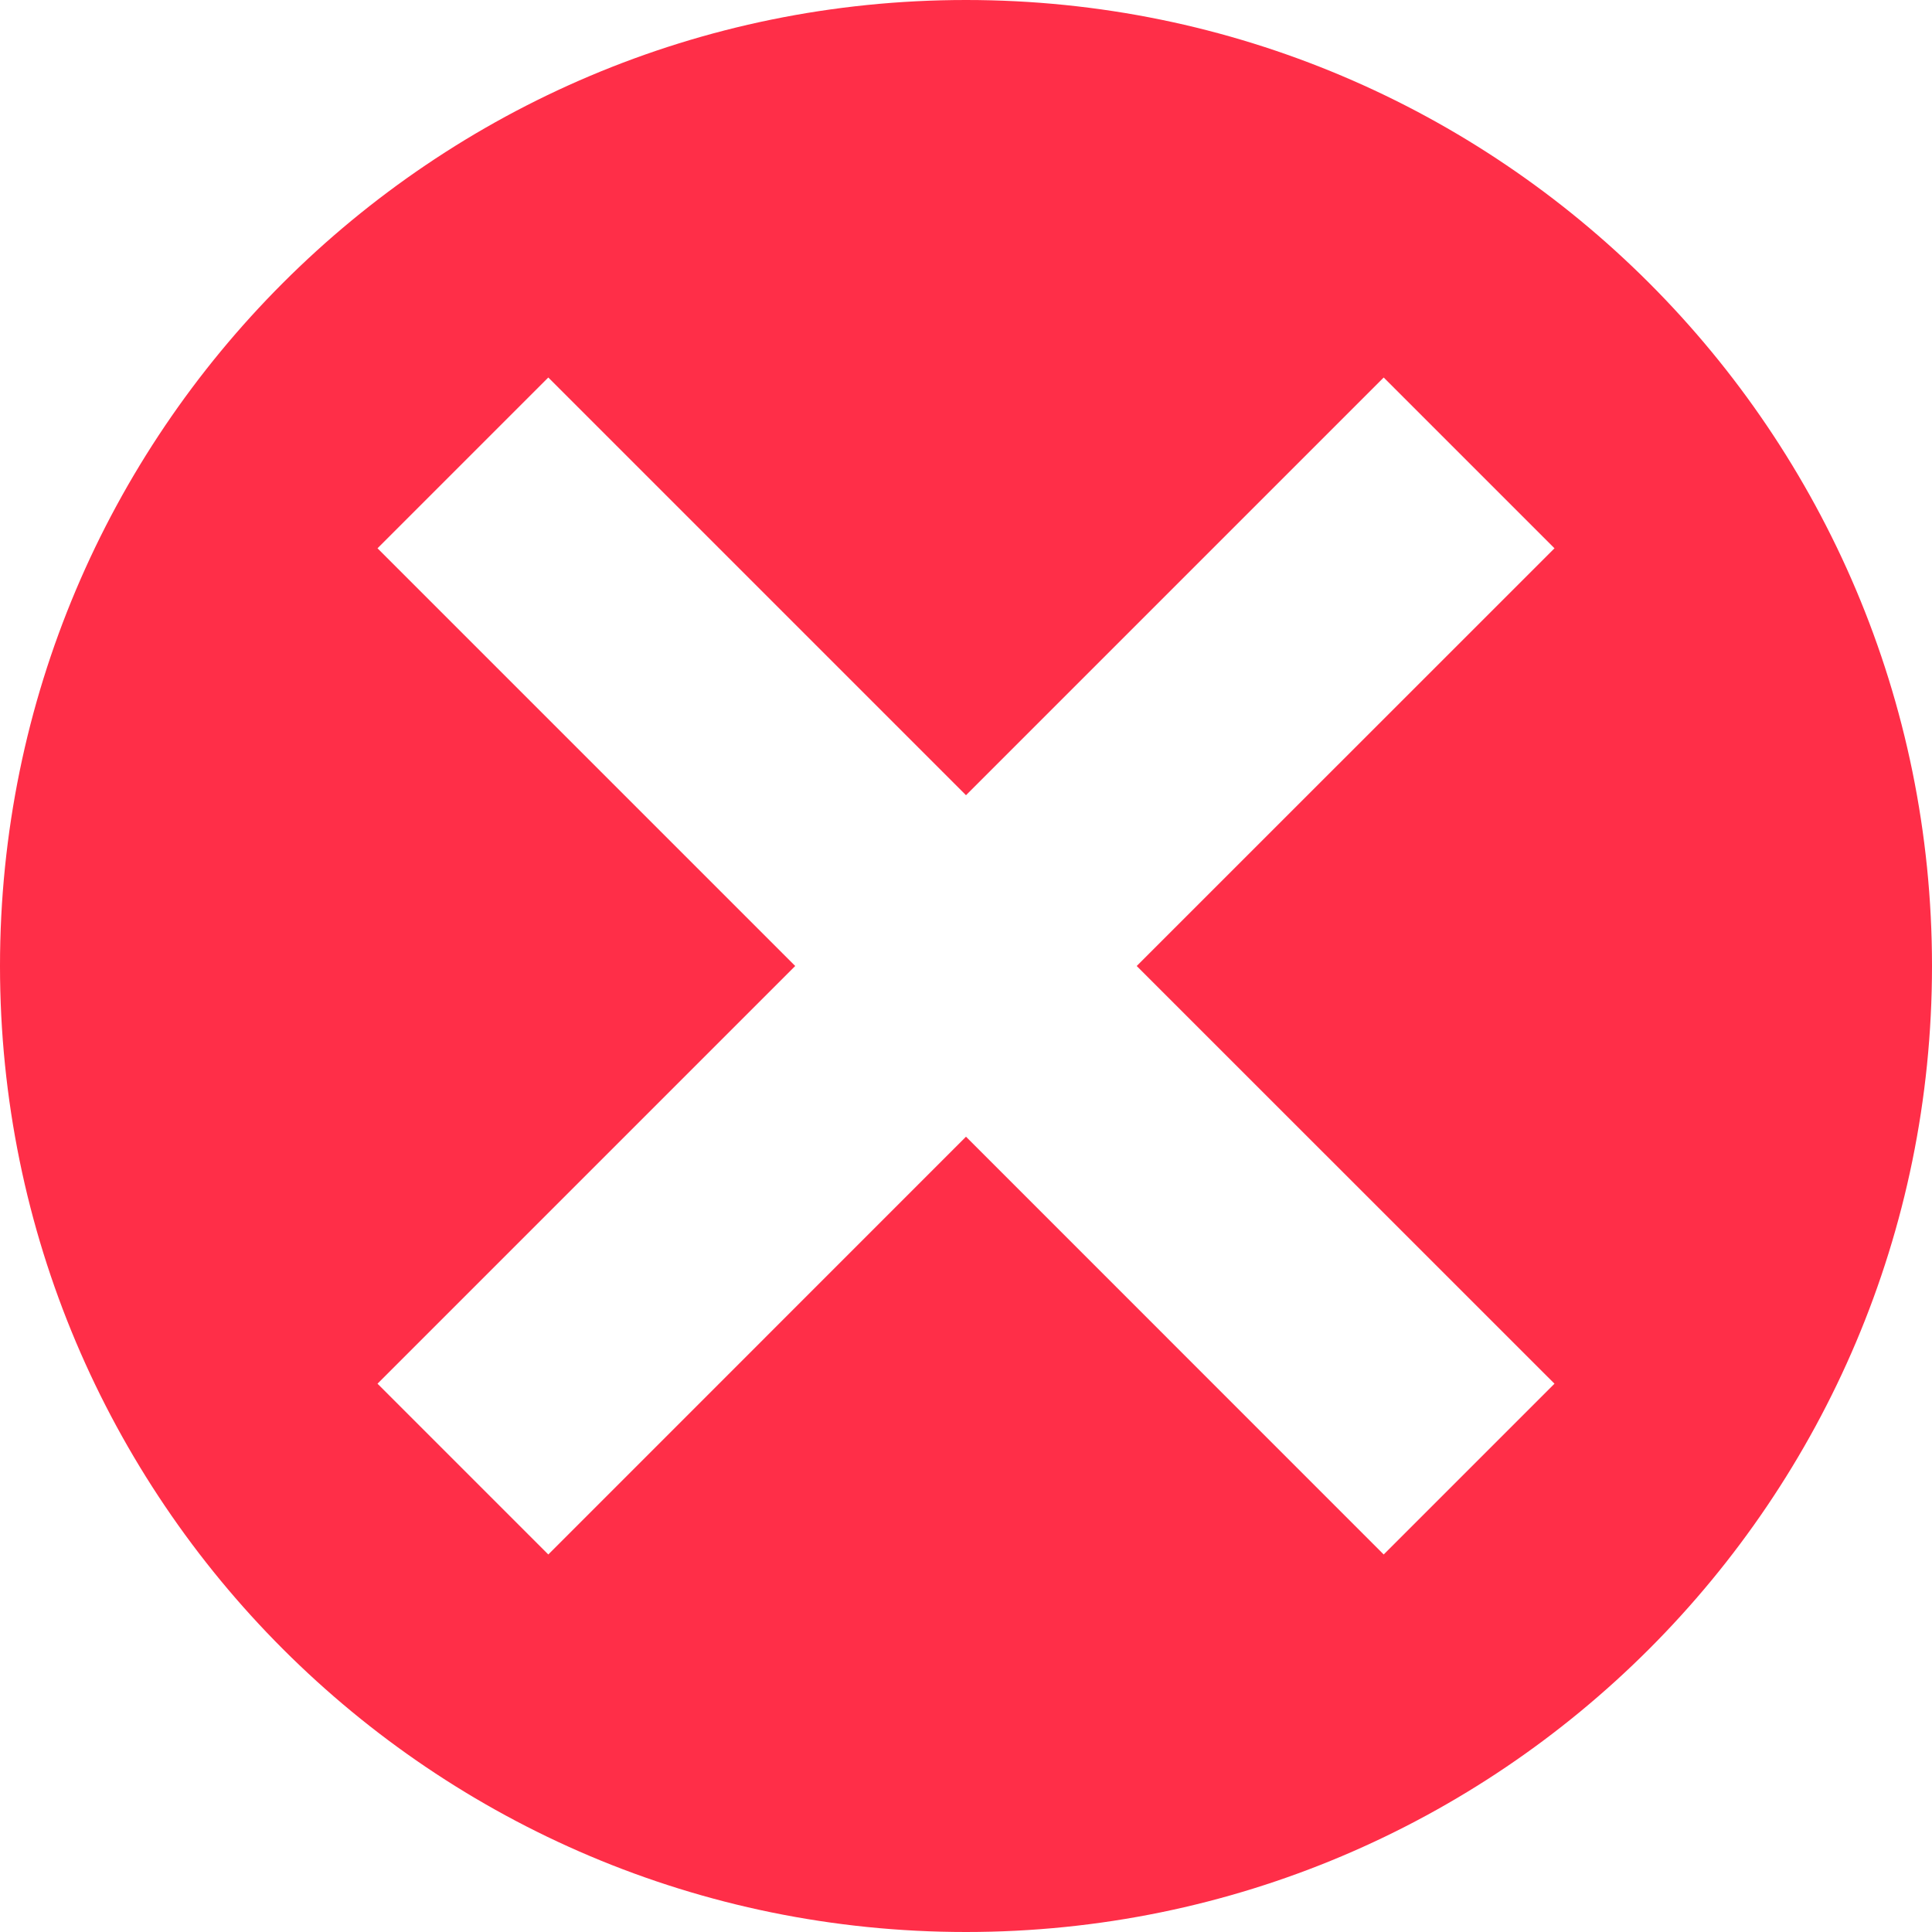 <?xml version="1.0" encoding="UTF-8"?>
<svg width="20px" height="20px" viewBox="0 0 20 20" version="1.1" xmlns="http://www.w3.org/2000/svg" xmlns:xlink="http://www.w3.org/1999/xlink">
    <!-- Generator: Sketch 62 (91390) - https://sketch.com -->
    <title>Icon/32px/Check-Circle</title>
    <desc>Created with Sketch.</desc>
    <g id="Main-Concept-Reactivation" stroke="none" stroke-width="1" fill="none" fill-rule="evenodd">
        <g id="1039-pre-paid-reactivation" transform="translate(-692, -447)">
            <g id="Kode-Voucher-Copy" transform="translate(250, 400)">
                <g id="Icon/32px/Failed" transform="translate(436, 41)">
                    <g id="Failed">
                        <g>
                            <rect id="Base" x="0" y="0" width="32" height="32"></rect>
                            <path d="M16,6 C21.523,6 26,10.477 26,16 C26,21.523 21.523,26 16,26 C10.477,26 6,21.523 6,16 C6,10.477 10.477,6 16,6 Z M20.324,9.908 L16,14.232 L11.676,9.908 L9.908,11.676 L14.232,16 L9.908,20.324 L11.676,22.092 L16,17.767 L20.324,22.092 L22.092,20.324 L17.767,16 L22.092,11.676 L20.324,9.908 Z" fill="#FF2E48"></path>
                        </g>
                    </g>
                </g>
            </g>
        </g>
    </g>
</svg>